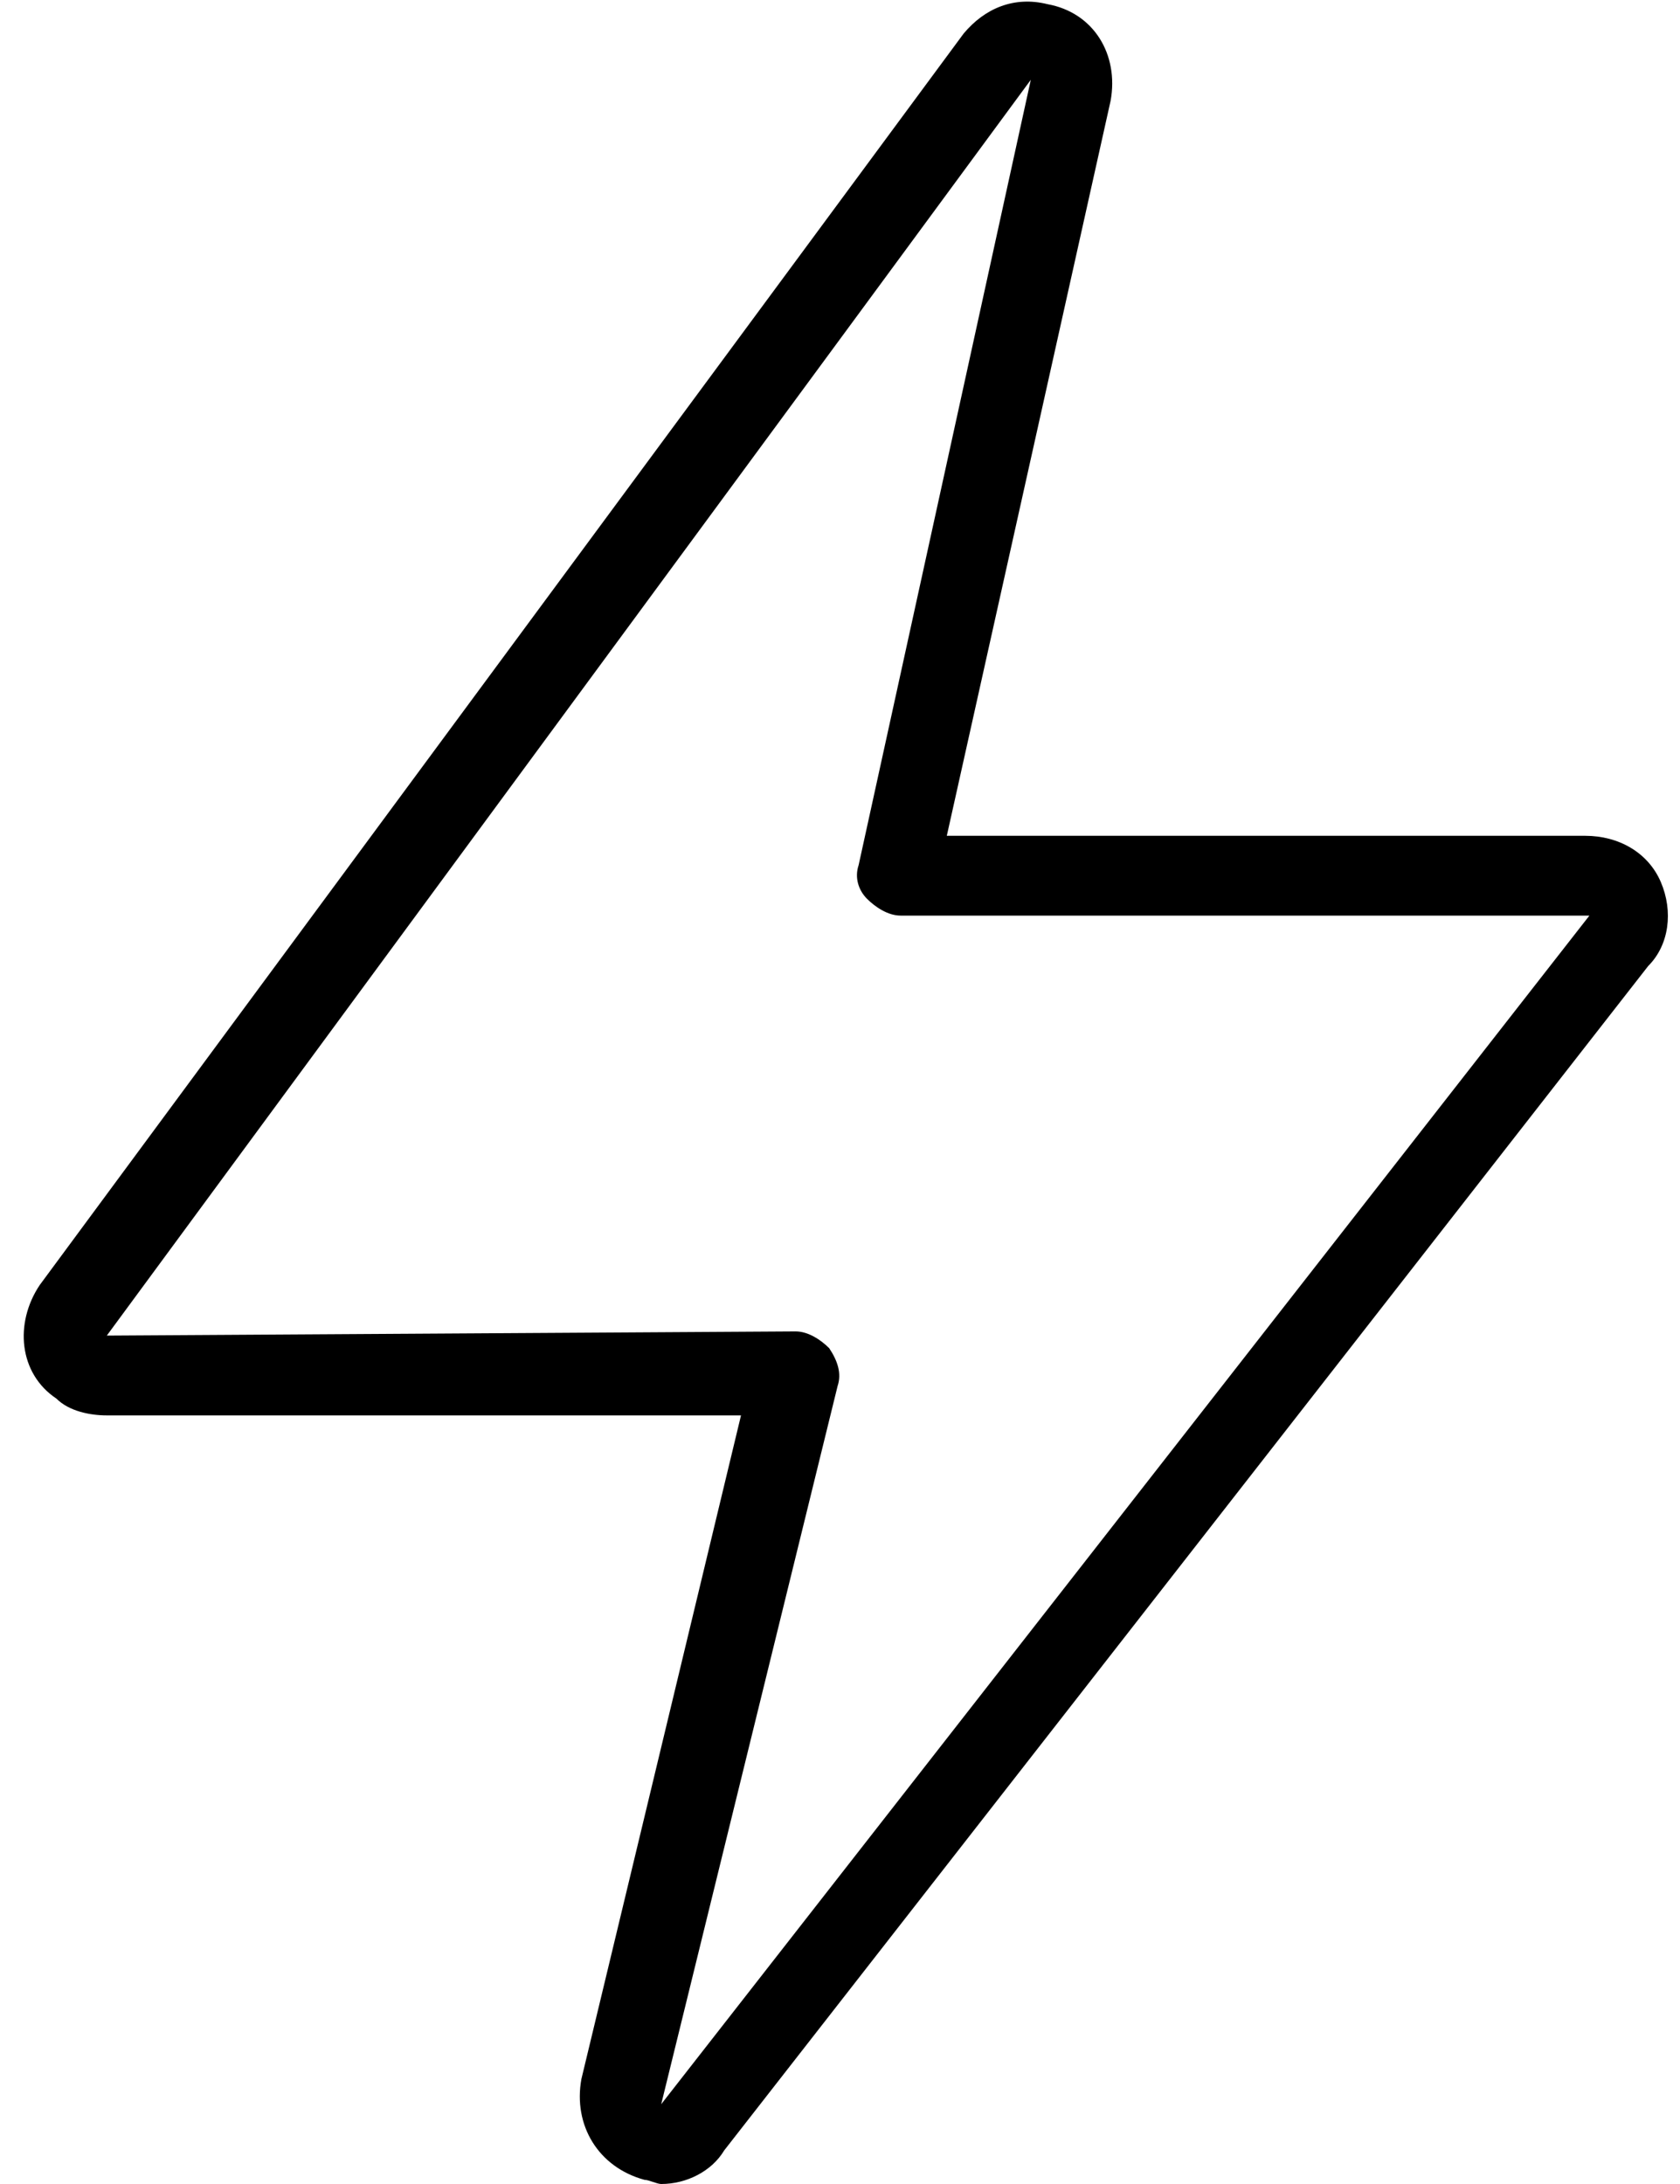 <svg xmlns="http://www.w3.org/2000/svg" width="40" height="52" viewBox="0 0 40 52">
    <path d="M39.543 21c-.3-.7-1-1.1-1.8-1.1h-15.2l3.9-17.5c.2-1.1-.4-2.1-1.5-2.3-.8-.2-1.5.1-2 .7l-22 29.8c-.6.9-.5 2.1.4 2.7.3.3.8.4 1.2.4h15.1l-3.8 15.8c-.2 1.1.4 2.1 1.5 2.4.1 0 .3.1.4.1.6 0 1.2-.3 1.5-.8l22-28.2c.5-.5.6-1.3.3-2zm-23.8 29.1l4.2-17.1c.1-.3 0-.6-.2-.9-.2-.2-.5-.4-.8-.4l-16.4.1 22-29.9-4.1 18.7c-.1.3 0 .6.2.8.2.2.5.4.8.4h16.4l-22.1 28.3z"/>
</svg>
